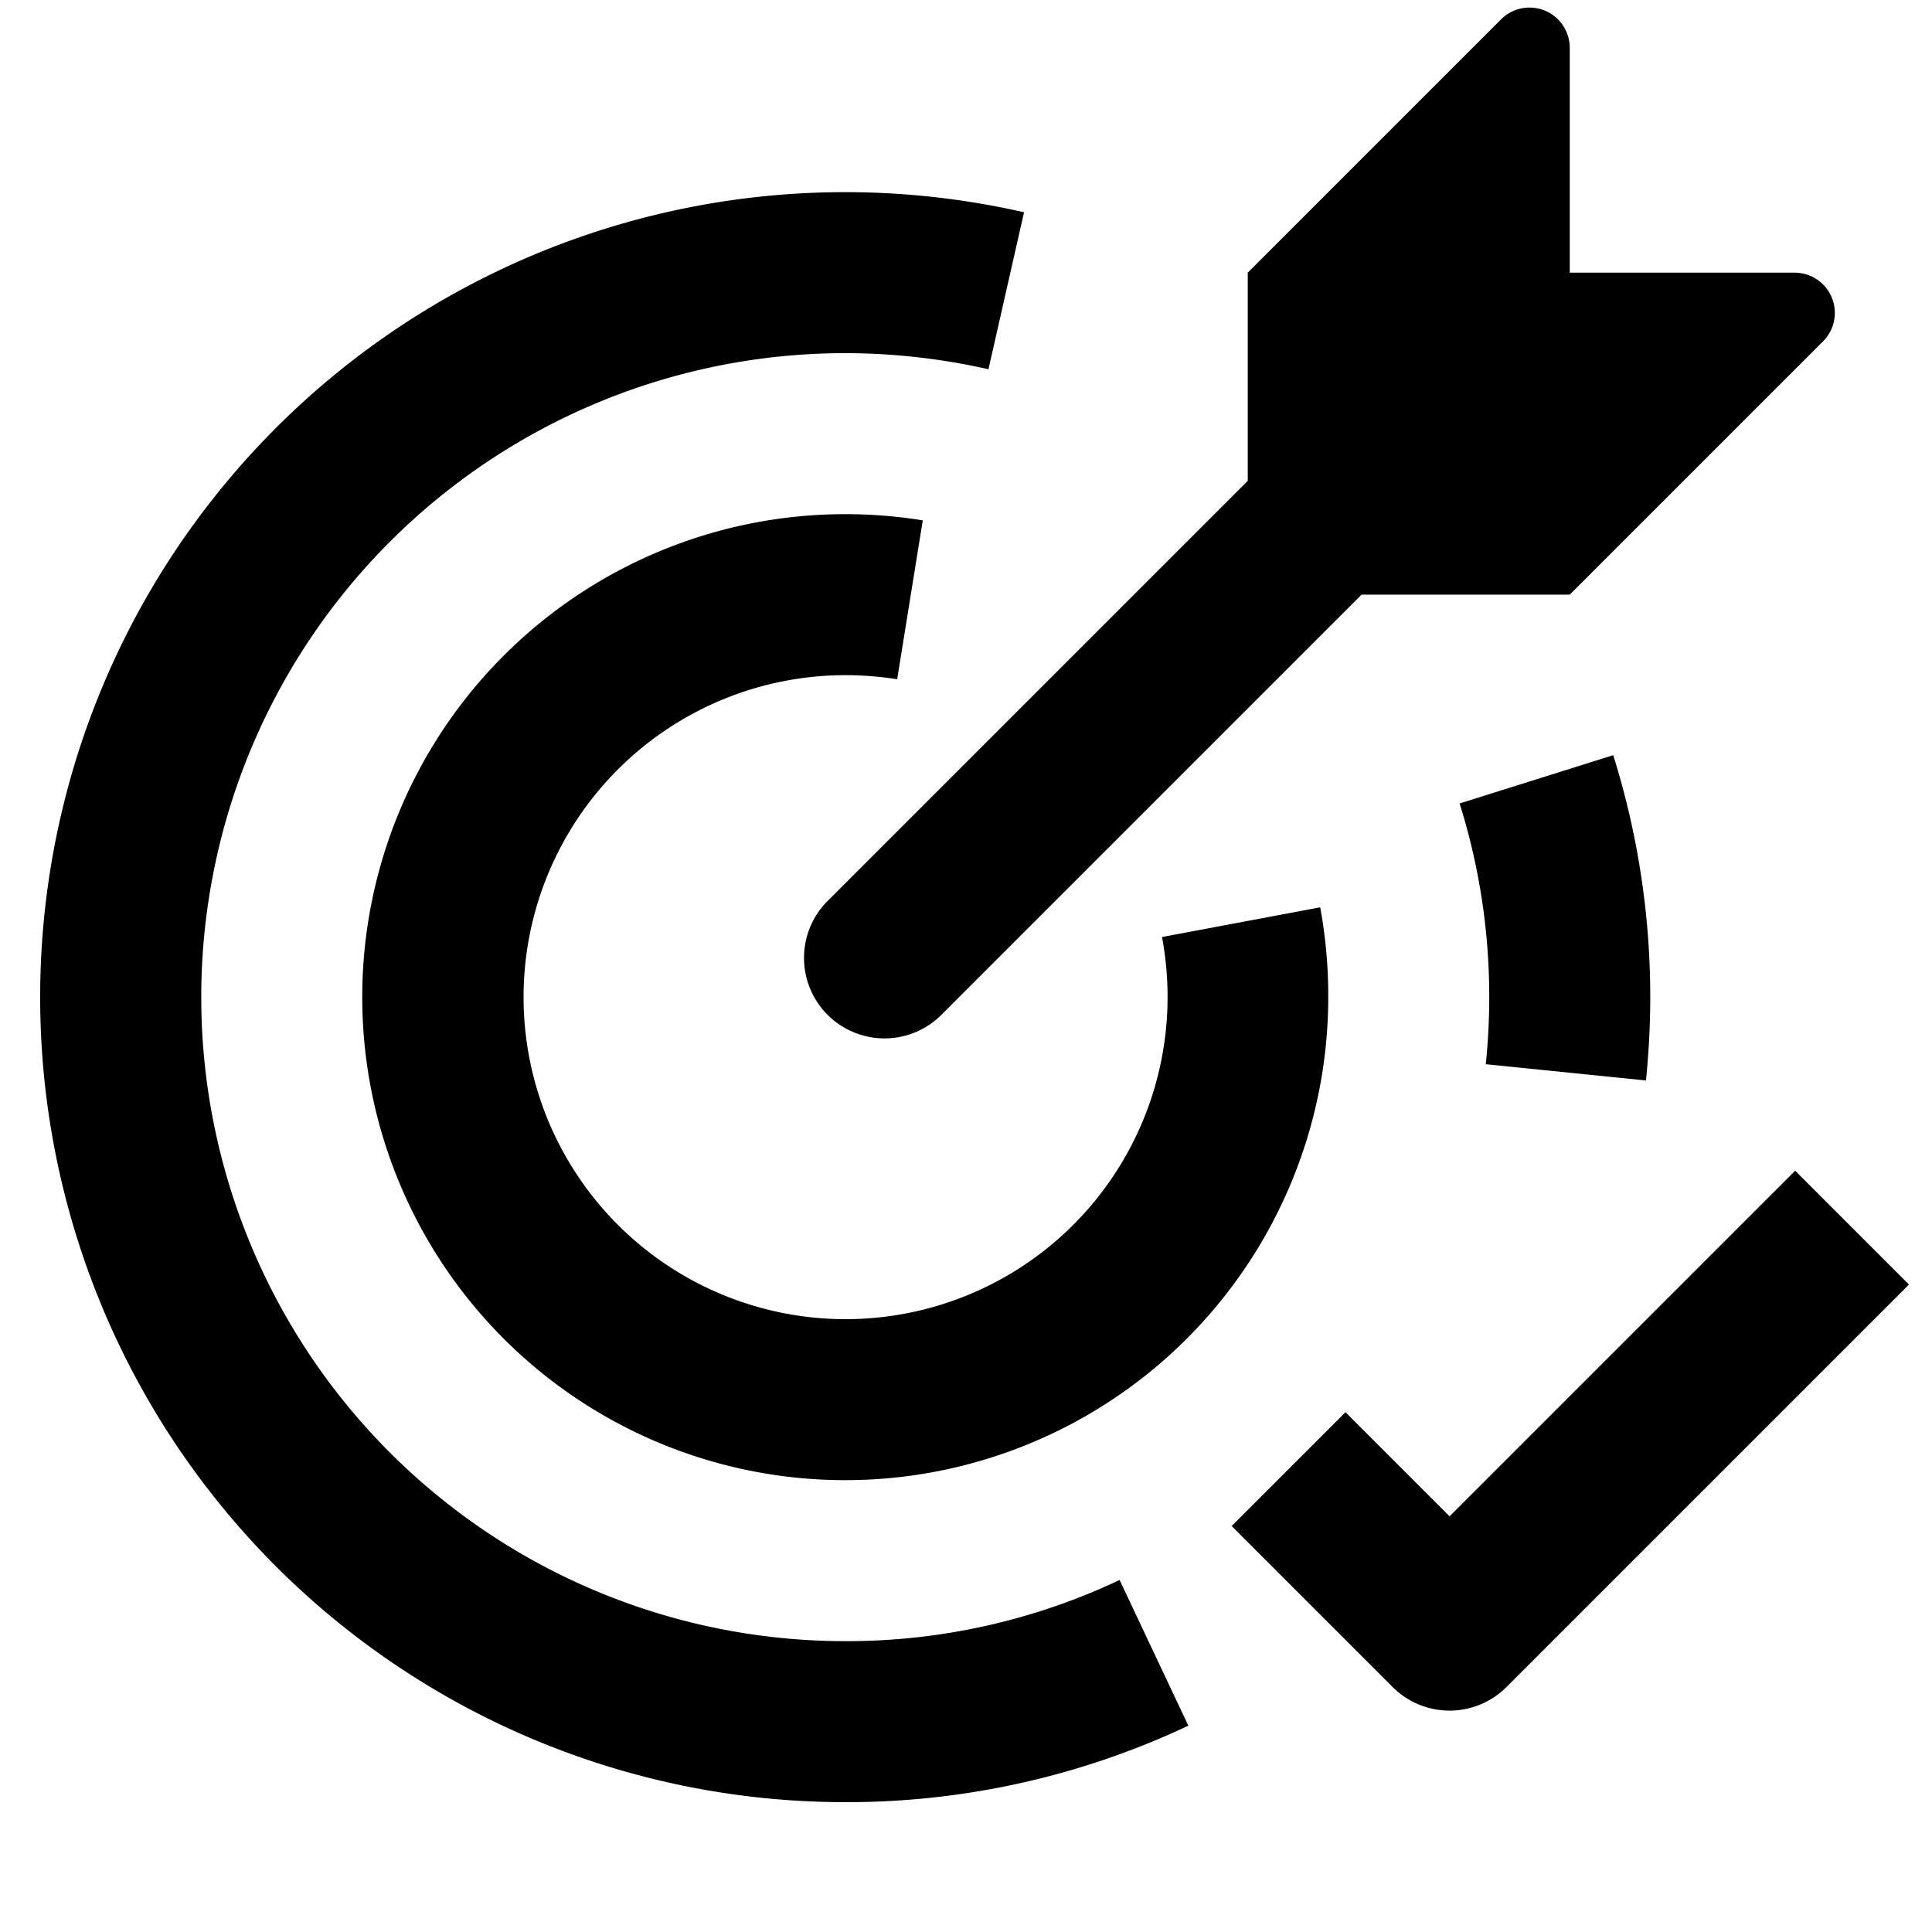 <svg xmlns="http://www.w3.org/2000/svg" viewBox="0 0 24 24" height="24" width="24"><defs></defs><path d="m22.3 14.543 -4.293 4.293 -1.293 -1.293 -1.414 1.414 2 2a1 1 0 0 0 1.414 0l5 -5zm-11.8 5.844a8 8 0 0 1 0 -16 8.1 8.1 0 0 1 1.779 0.2l0.442 -1.95a10 10 0 1 0 -2.221 19.75 9.94 9.94 0 0 0 4.262 -0.95l-0.854 -1.81a7.921 7.921 0 0 1 -3.408 0.76zm9.947 -6.965c0.034 -0.34 0.053 -0.686 0.053 -1.035a10.027 10.027 0 0 0 -0.46 -3.006l-1.908 0.6a8.019 8.019 0 0 1 0.368 2.406 8.193 8.193 0 0 1 -0.043 0.833z" fill="#000000" stroke-width="1"></path><path d="M10.5 8.387a4.158 4.158 0 0 1 0.645 0.051l0.318 -1.974a6.081 6.081 0 0 0 -0.963 -0.077 6 6 0 1 0 6 6 6.075 6.075 0 0 0 -0.1 -1.116l-1.965 0.369a4.08 4.08 0 0 1 0.069 0.747 4 4 0 1 1 -4 -4z" fill="#000000" stroke-width="1"></path><path d="M10.293 11.18a1 1 0 1 0 1.414 1.414l5.207 -5.207H19.5l3.146 -3.146a0.5 0.5 0 0 0 -0.353 -0.854H19.5V0.594a0.5 0.5 0 0 0 -0.854 -0.353L15.5 3.387v2.586z" fill="#000000" stroke-width="1"></path></svg>